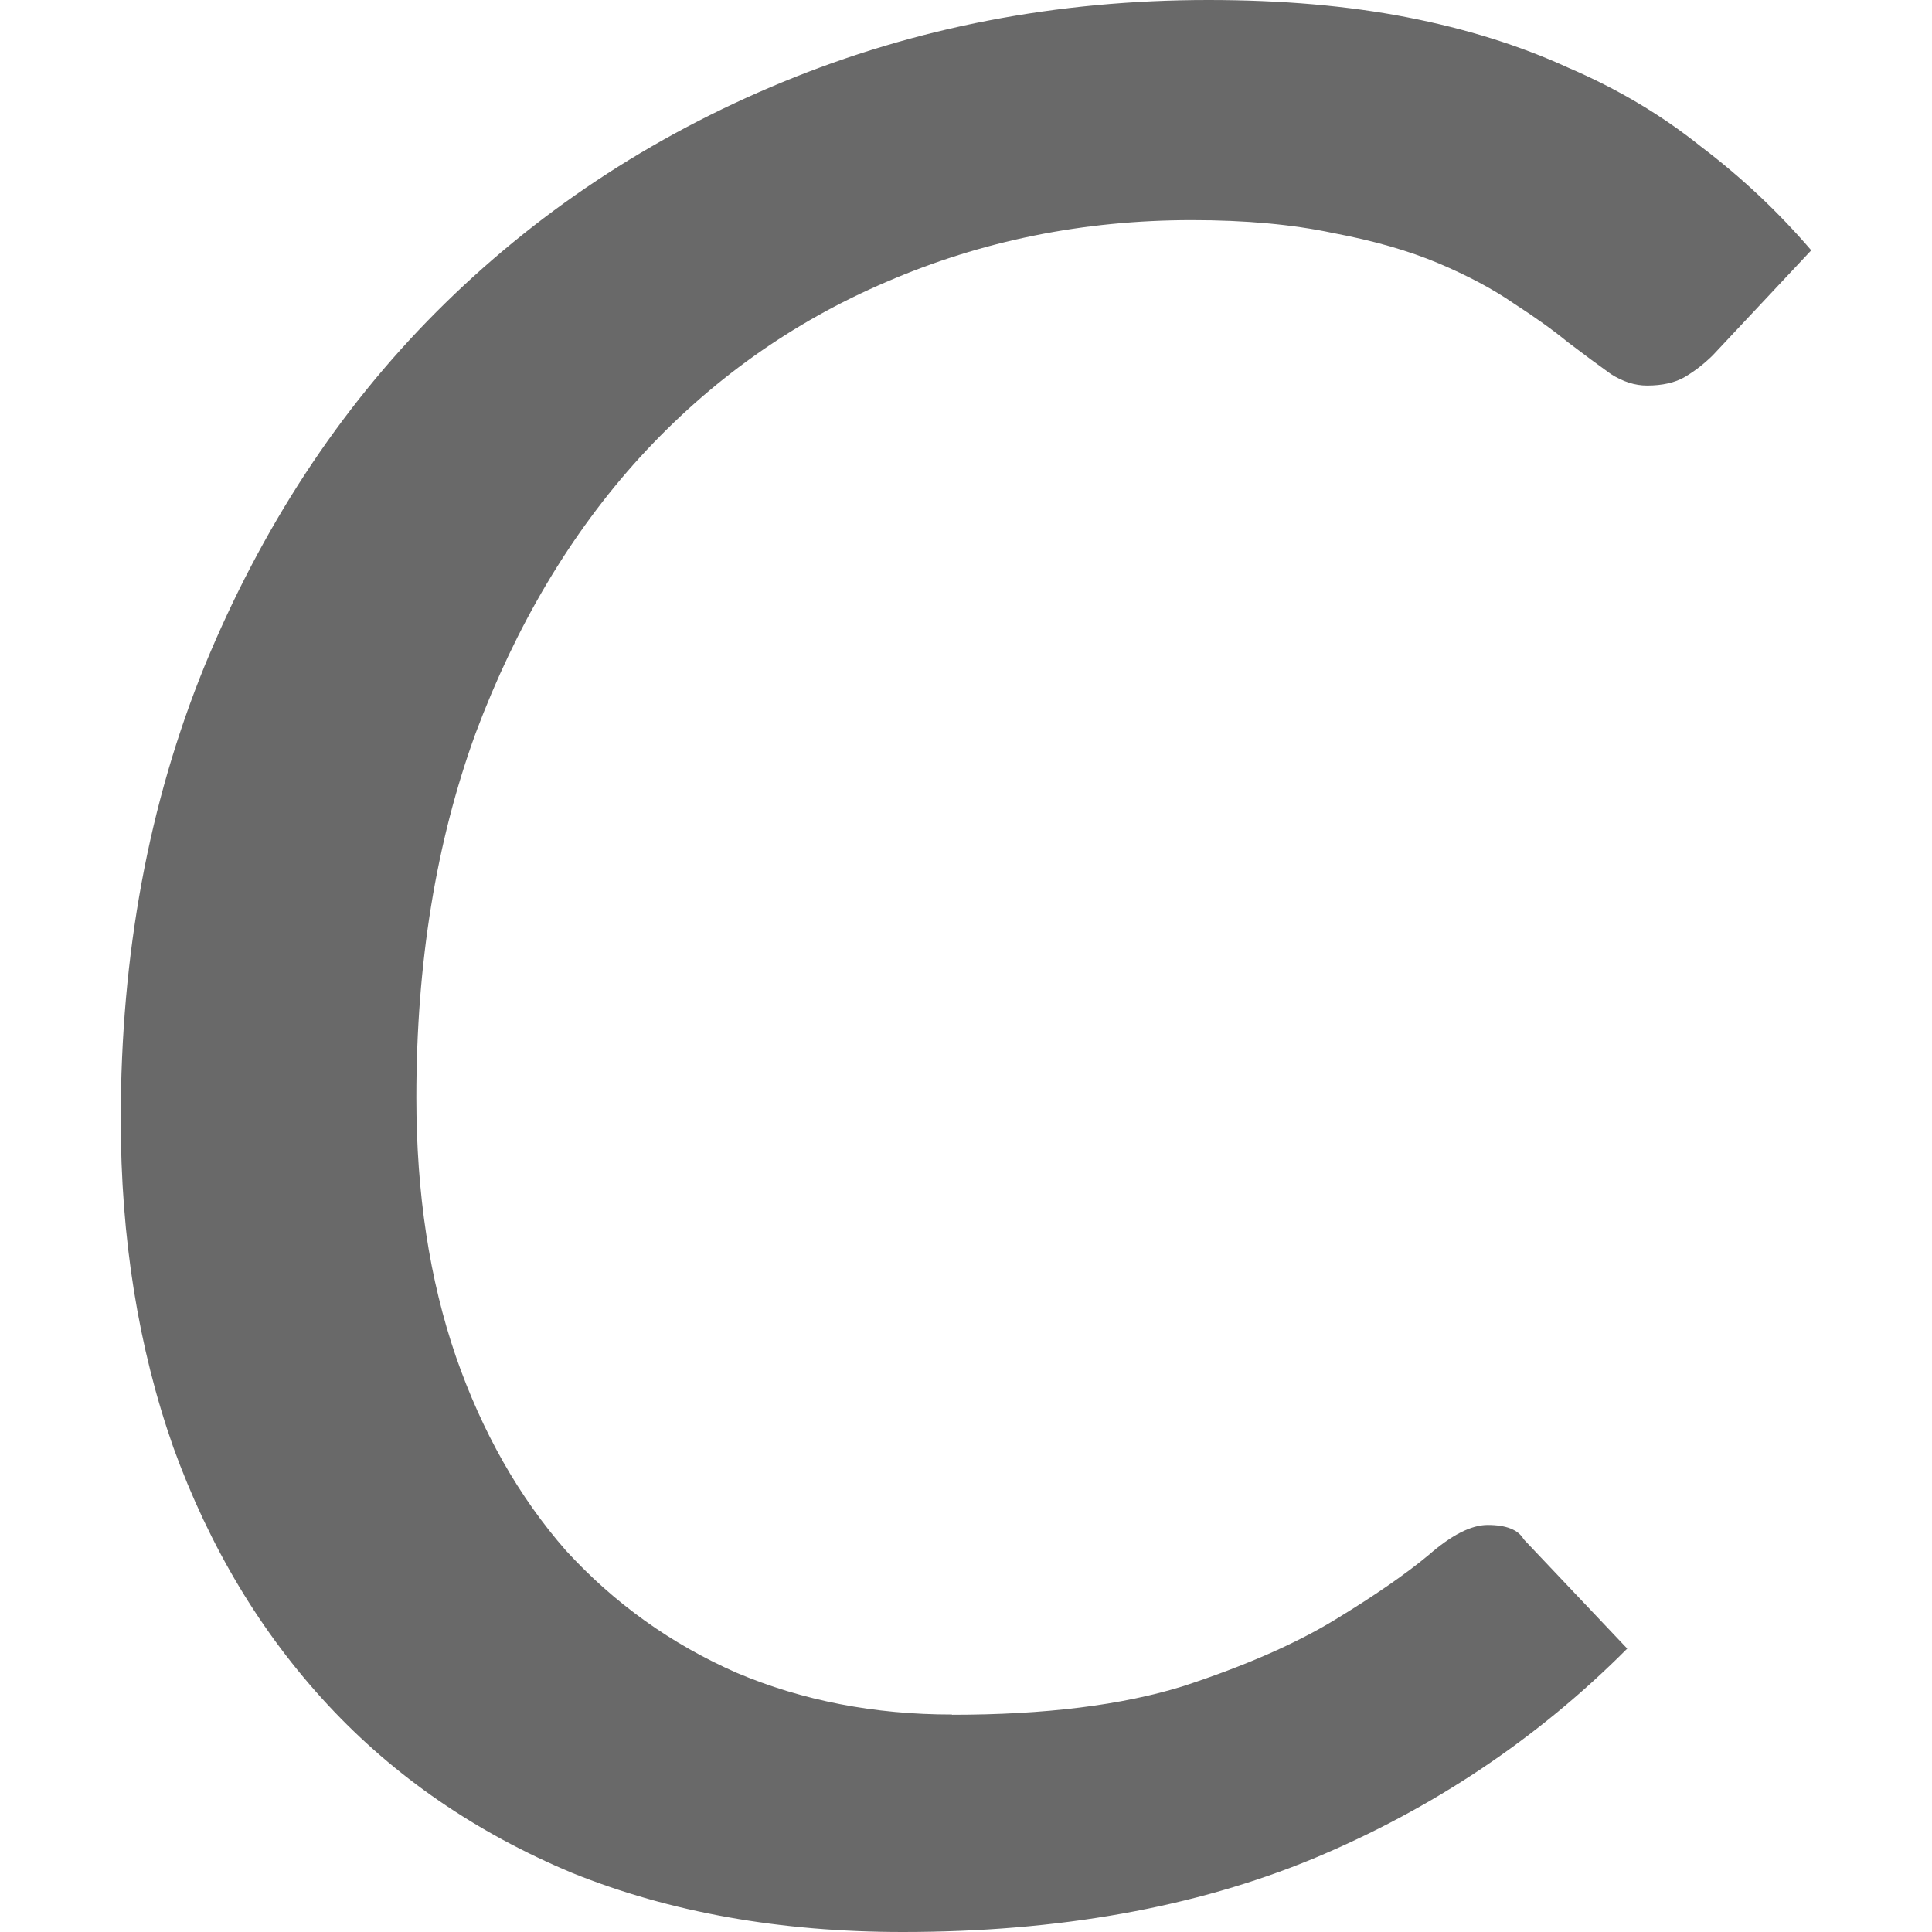 <svg viewBox="0 0 16 16" xmlns="http://www.w3.org/2000/svg">/&amp;gt;<path d="m7.884 14.201q1.156 0 1.918-.238.762-.25 1.252-.548.49-.298.776-.536.286-.25.49-.25.231 0 .299.119l.857.905q-1.116 1.12-2.599 1.739-1.469.608-3.401.608-1.524 0-2.735-.488-1.197-.5-2.027-1.394-.83-.894-1.279-2.133-.435-1.239-.435-2.716 0-2.049.694-3.753.707-1.716 1.918-2.931 1.224-1.227 2.871-1.906 1.646-.679 3.524-.679.912 0 1.646.143.735.143 1.333.417.612.262 1.102.655.503.381.912.858l-.816.87q-.109.107-.231.179-.122.071-.313.071-.15 0-.299-.095-.15-.107-.354-.262-.19-.155-.449-.322-.259-.179-.626-.334-.367-.155-.871-.25-.503-.107-1.17-.107-1.347 0-2.531.512-1.17.5-2.041 1.453-.857.941-1.361 2.287-.49 1.346-.49 3.014 0 1.191.327 2.144.327.941.912 1.608.599.655 1.415 1.013.816.345 1.782.345z" fill="#696969"/></svg>
